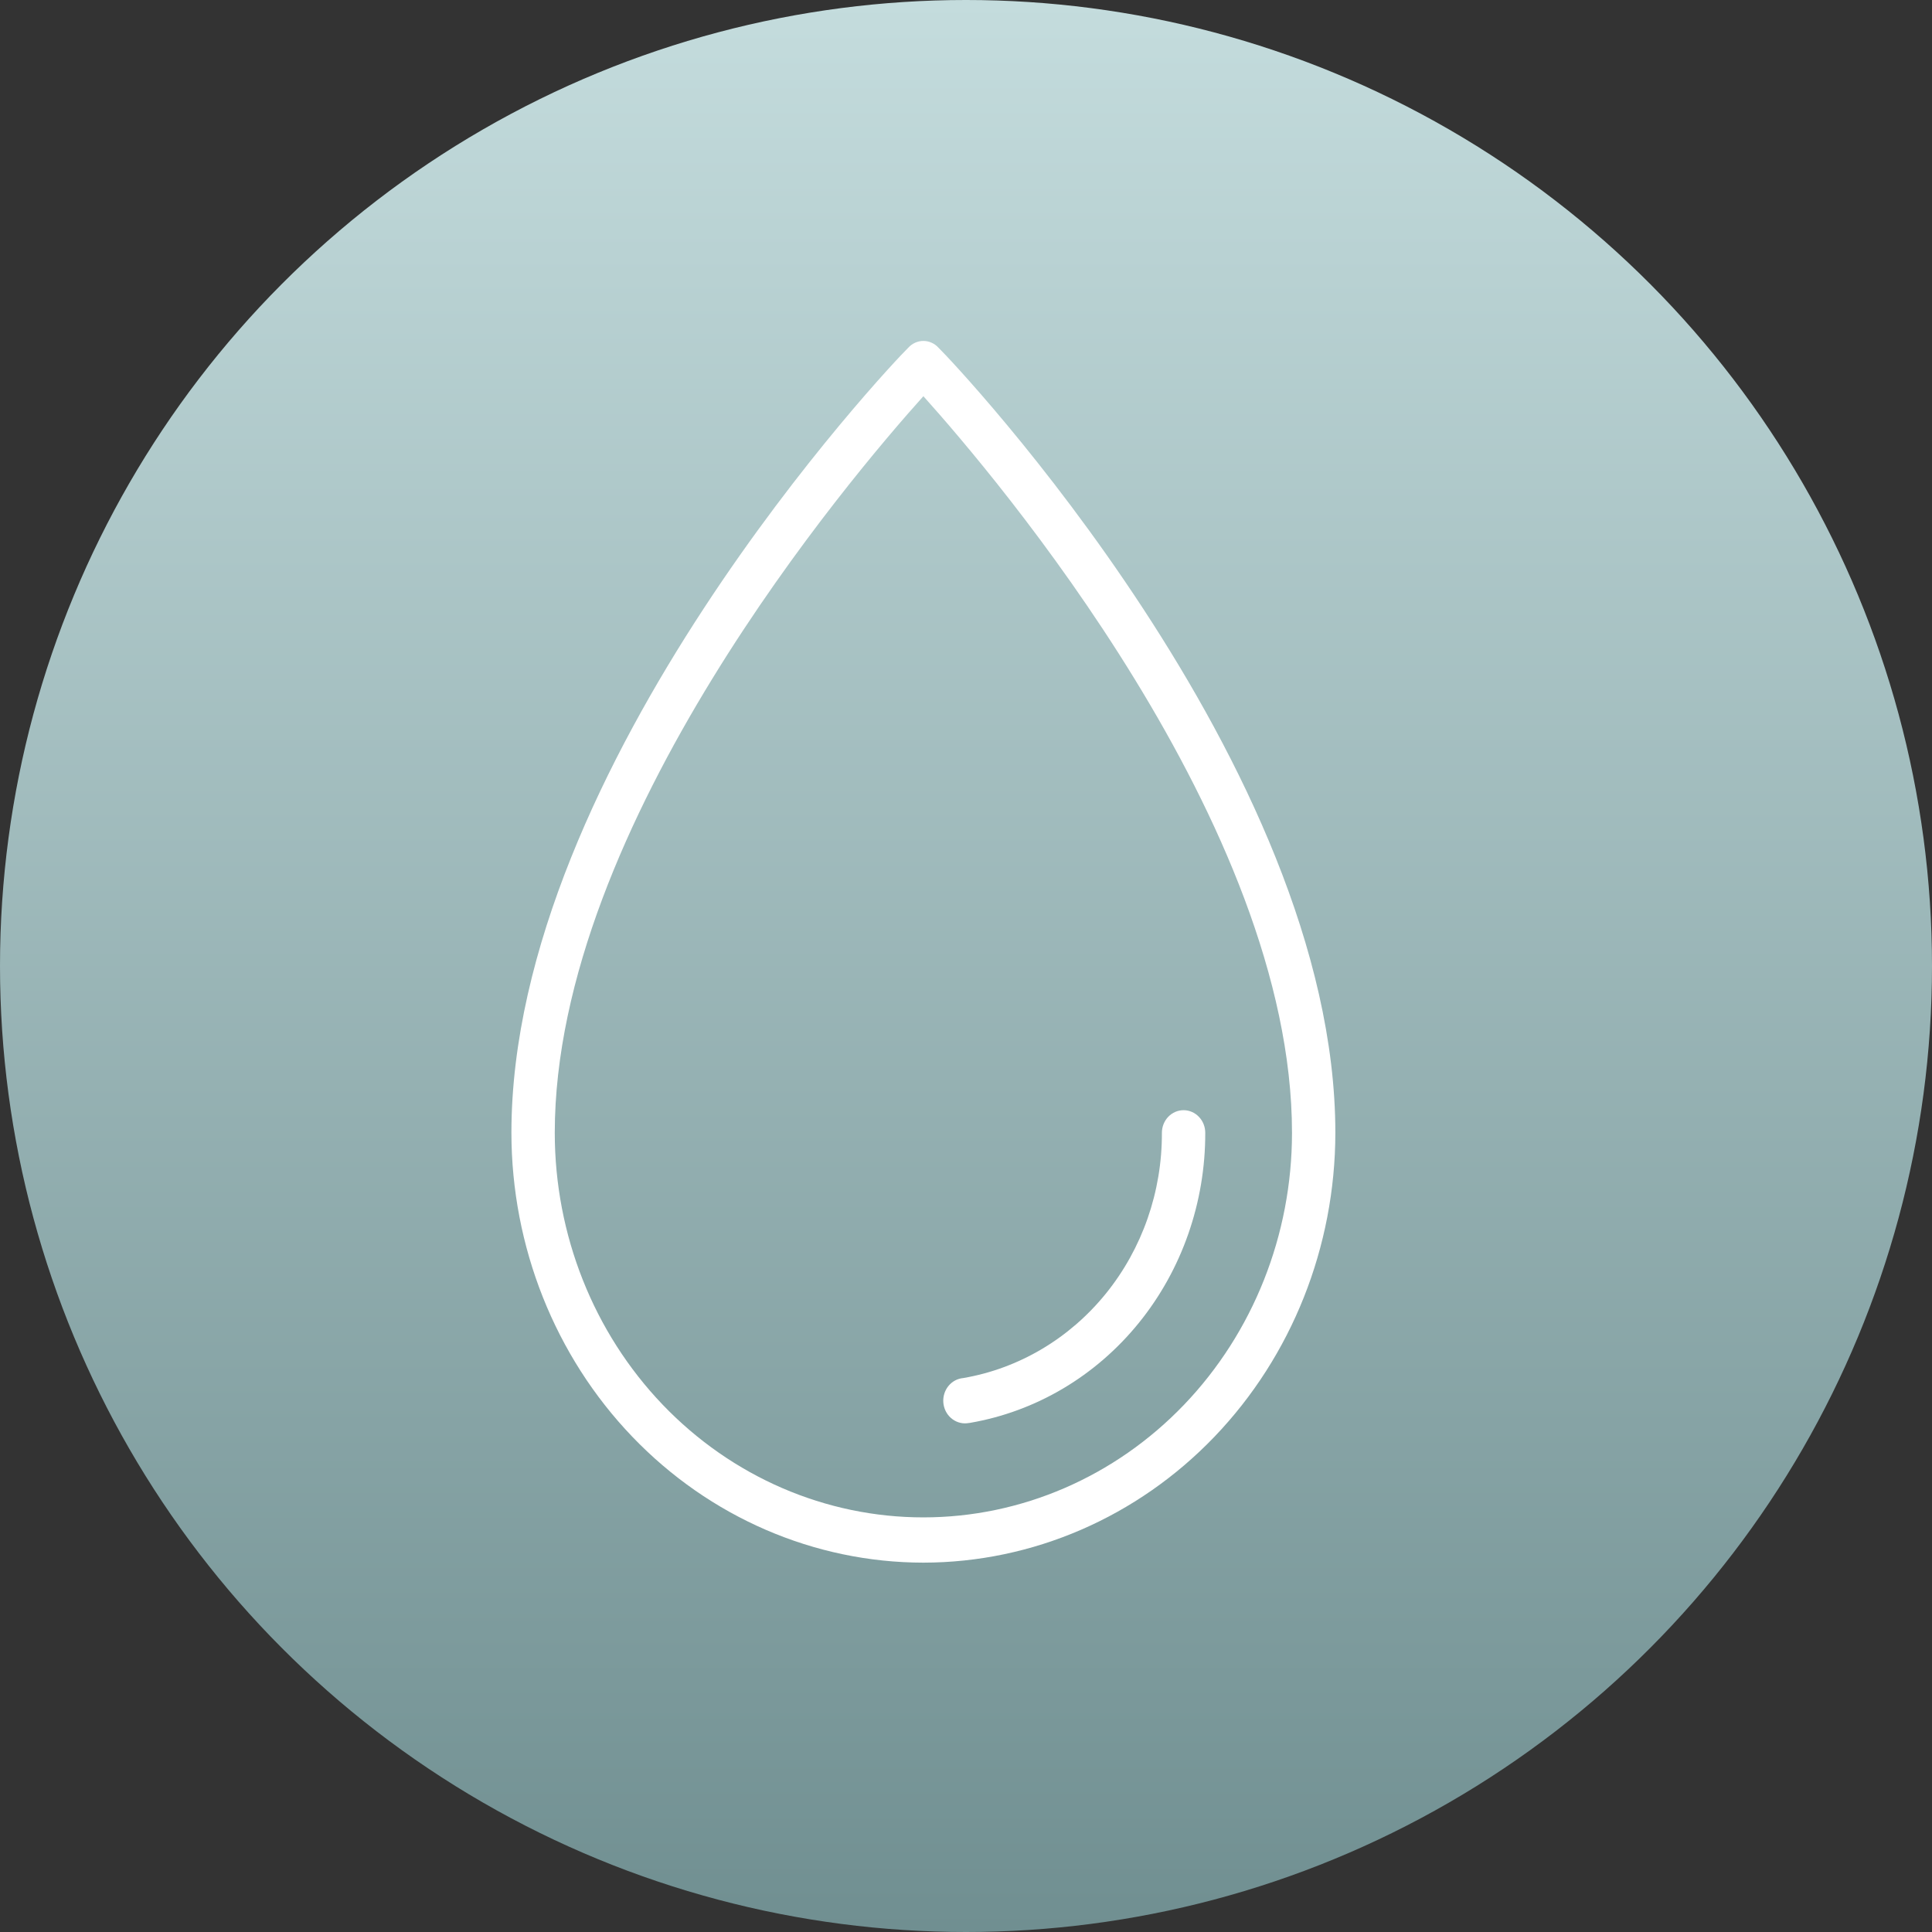 <svg width="68" height="68" viewBox="0 0 68 68" fill="none" xmlns="http://www.w3.org/2000/svg">
    <rect x="0" y="0" width="68" height="68" fill="#333333" stroke="none"/>
    <circle cx="34" cy="34" r="34" fill="url(#paint0_linear_146_131)"/>
    <path d="M32.5 55C28.656 54.996 24.97 53.401 22.251 50.564C19.533 47.728 18.004 43.882 18 39.871C18 26.956 31.386 12.799 31.966 12.241C32.034 12.165 32.117 12.104 32.209 12.063C32.301 12.021 32.4 12 32.5 12C32.6 12 32.699 12.021 32.791 12.063C32.883 12.104 32.966 12.165 33.034 12.241C33.614 12.799 47 26.956 47 39.871C46.996 43.882 45.467 47.728 42.749 50.564C40.03 53.401 36.344 54.996 32.5 55ZM32.5 13.945C29.982 16.748 19.526 29.026 19.526 39.871C19.526 43.461 20.893 46.904 23.326 49.443C25.759 51.981 29.059 53.407 32.5 53.407C35.941 53.407 39.241 51.981 41.674 49.443C44.107 46.904 45.474 43.461 45.474 39.871C45.474 29.026 35.018 16.748 32.5 13.945ZM34.148 50.079C36.464 49.679 38.568 48.432 40.083 46.562C41.599 44.692 42.427 42.32 42.421 39.871C42.421 39.66 42.341 39.458 42.197 39.308C42.054 39.159 41.86 39.075 41.658 39.075C41.456 39.075 41.261 39.159 41.118 39.308C40.975 39.458 40.895 39.66 40.895 39.871C40.903 41.942 40.204 43.948 38.923 45.53C37.642 47.112 35.863 48.166 33.904 48.503C33.702 48.52 33.514 48.62 33.383 48.781C33.251 48.942 33.186 49.151 33.202 49.362C33.218 49.574 33.314 49.77 33.469 49.907C33.623 50.044 33.824 50.112 34.026 50.095L34.148 50.079Z" fill="white"/>
    <defs>
        <linearGradient id="paint0_linear_146_131" x1="34" y1="0" x2="34" y2="68" gradientUnits="userSpaceOnUse">
            <stop stop-color="#C4DCDD"/>
            <stop offset="1" stop-color="#708F91"/>
        </linearGradient>
    </defs>
</svg>
